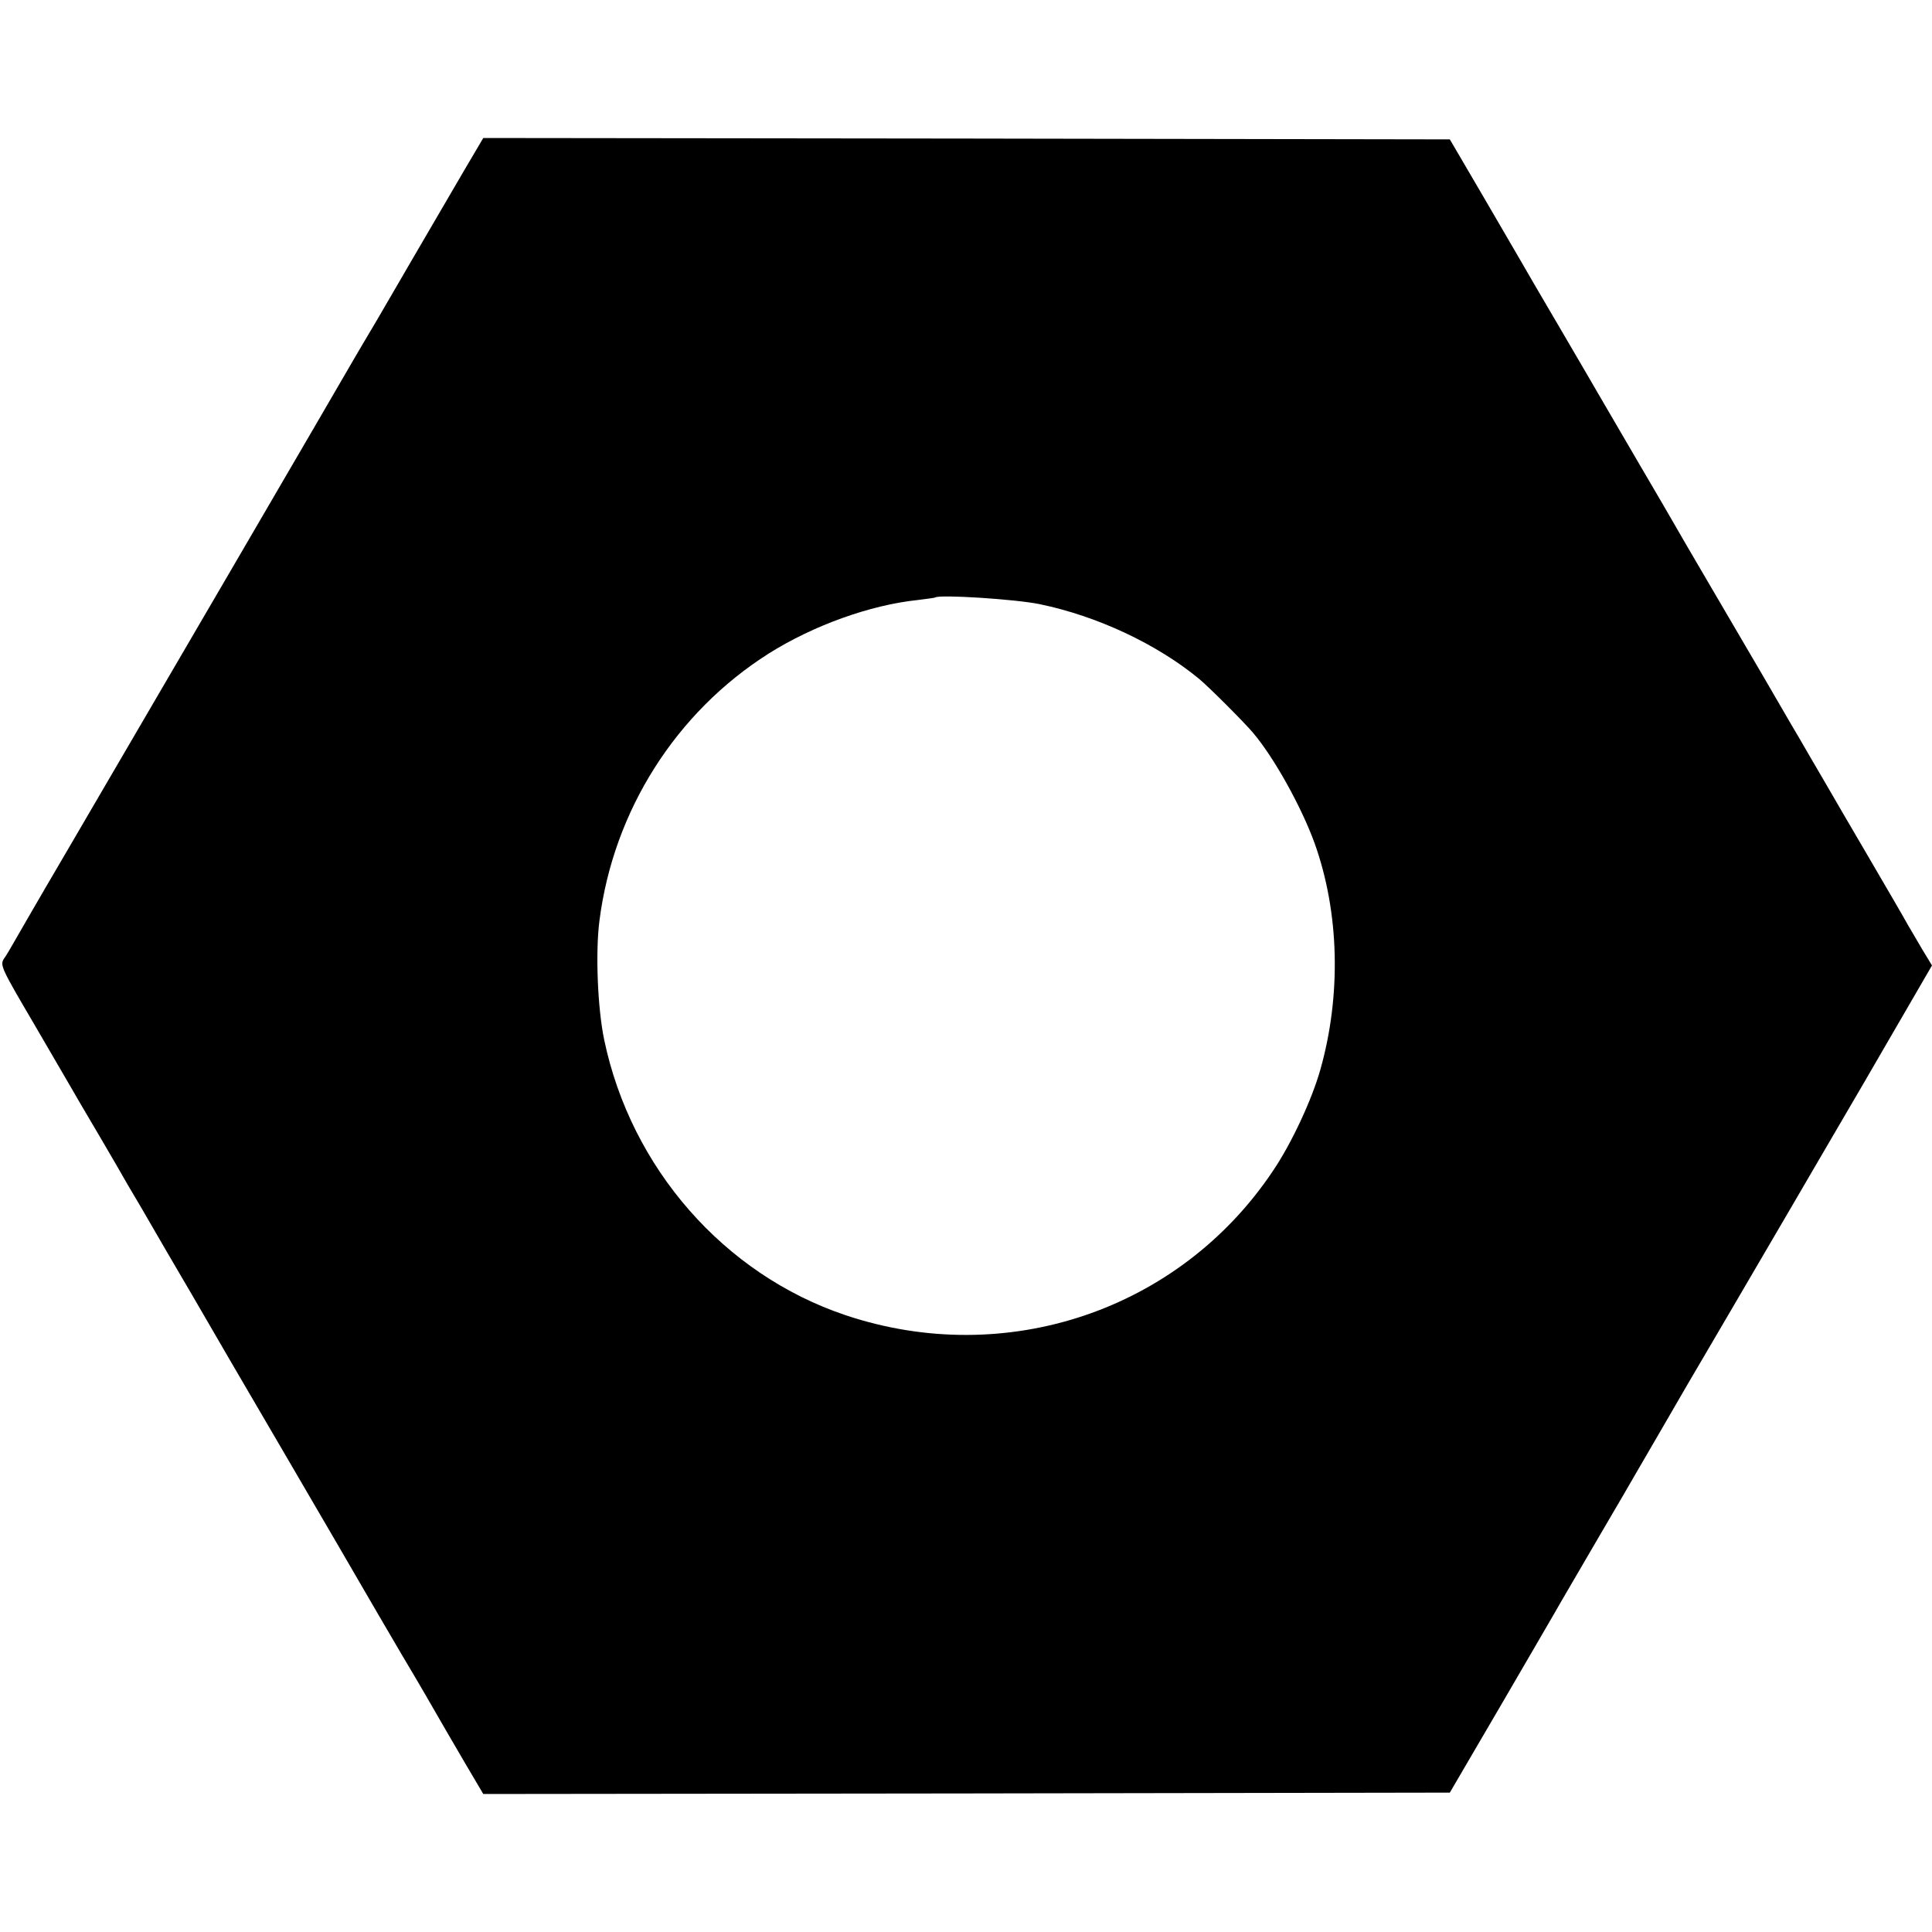 <?xml version="1.0" standalone="no"?>
<!DOCTYPE svg PUBLIC "-//W3C//DTD SVG 20010904//EN"
 "http://www.w3.org/TR/2001/REC-SVG-20010904/DTD/svg10.dtd">
<svg version="1.0" xmlns="http://www.w3.org/2000/svg"
 width="700pt" height="700pt" viewBox="0 0 700 700"
 preserveAspectRatio="xMidYMid meet">
<g transform="translate(0,700) scale(0.1,-0.1)"
fill="#000000" stroke="none">
<path d="M1682 6383 c-116 -199 -278 -476 -299 -513 -11 -19 -35 -60 -53 -90
-18 -30 -40 -68 -50 -85 -19 -34 -810 -1390 -1050 -1800 -87 -148 -167 -287
-179 -308 -12 -21 -28 -49 -37 -61 -14 -23 -10 -33 107 -232 67 -115 129 -222
138 -237 9 -16 21 -36 26 -45 13 -21 154 -262 178 -305 11 -18 74 -125 140
-240 67 -114 131 -224 143 -245 11 -20 139 -239 284 -487 144 -247 275 -471
289 -496 14 -25 76 -130 136 -233 61 -102 121 -206 134 -229 13 -23 55 -95 93
-160 l69 -117 1751 2 1751 3 190 325 c104 179 200 343 212 365 13 22 76 130
140 240 65 110 126 216 137 235 11 19 53 91 93 160 40 69 81 140 91 157 11 18
93 159 184 314 91 155 174 298 186 318 12 20 132 227 268 459 l246 424 -34 56
c-19 32 -43 73 -54 92 -10 19 -75 130 -142 245 -68 116 -131 224 -140 240 -10
17 -41 71 -70 120 -29 50 -60 104 -70 120 -41 71 -138 238 -292 500 -68 116
-128 219 -134 230 -6 11 -66 114 -133 228 -67 115 -130 223 -140 240 -10 18
-73 125 -140 240 -67 114 -130 222 -140 240 -10 17 -72 124 -138 237 l-120
205 -1751 3 -1751 2 -69 -117z m2085 -1572 c208 -43 424 -144 578 -271 37 -31
161 -155 195 -195 77 -91 176 -270 223 -400 90 -251 97 -551 21 -820 -31 -110
-105 -269 -173 -369 -338 -504 -967 -716 -1548 -521 -440 148 -777 533 -874
998 -24 115 -32 318 -17 432 51 398 277 754 613 967 162 102 368 176 540 194
33 4 61 8 63 9 13 12 292 -6 379 -24z"/>
</g>
</svg>

